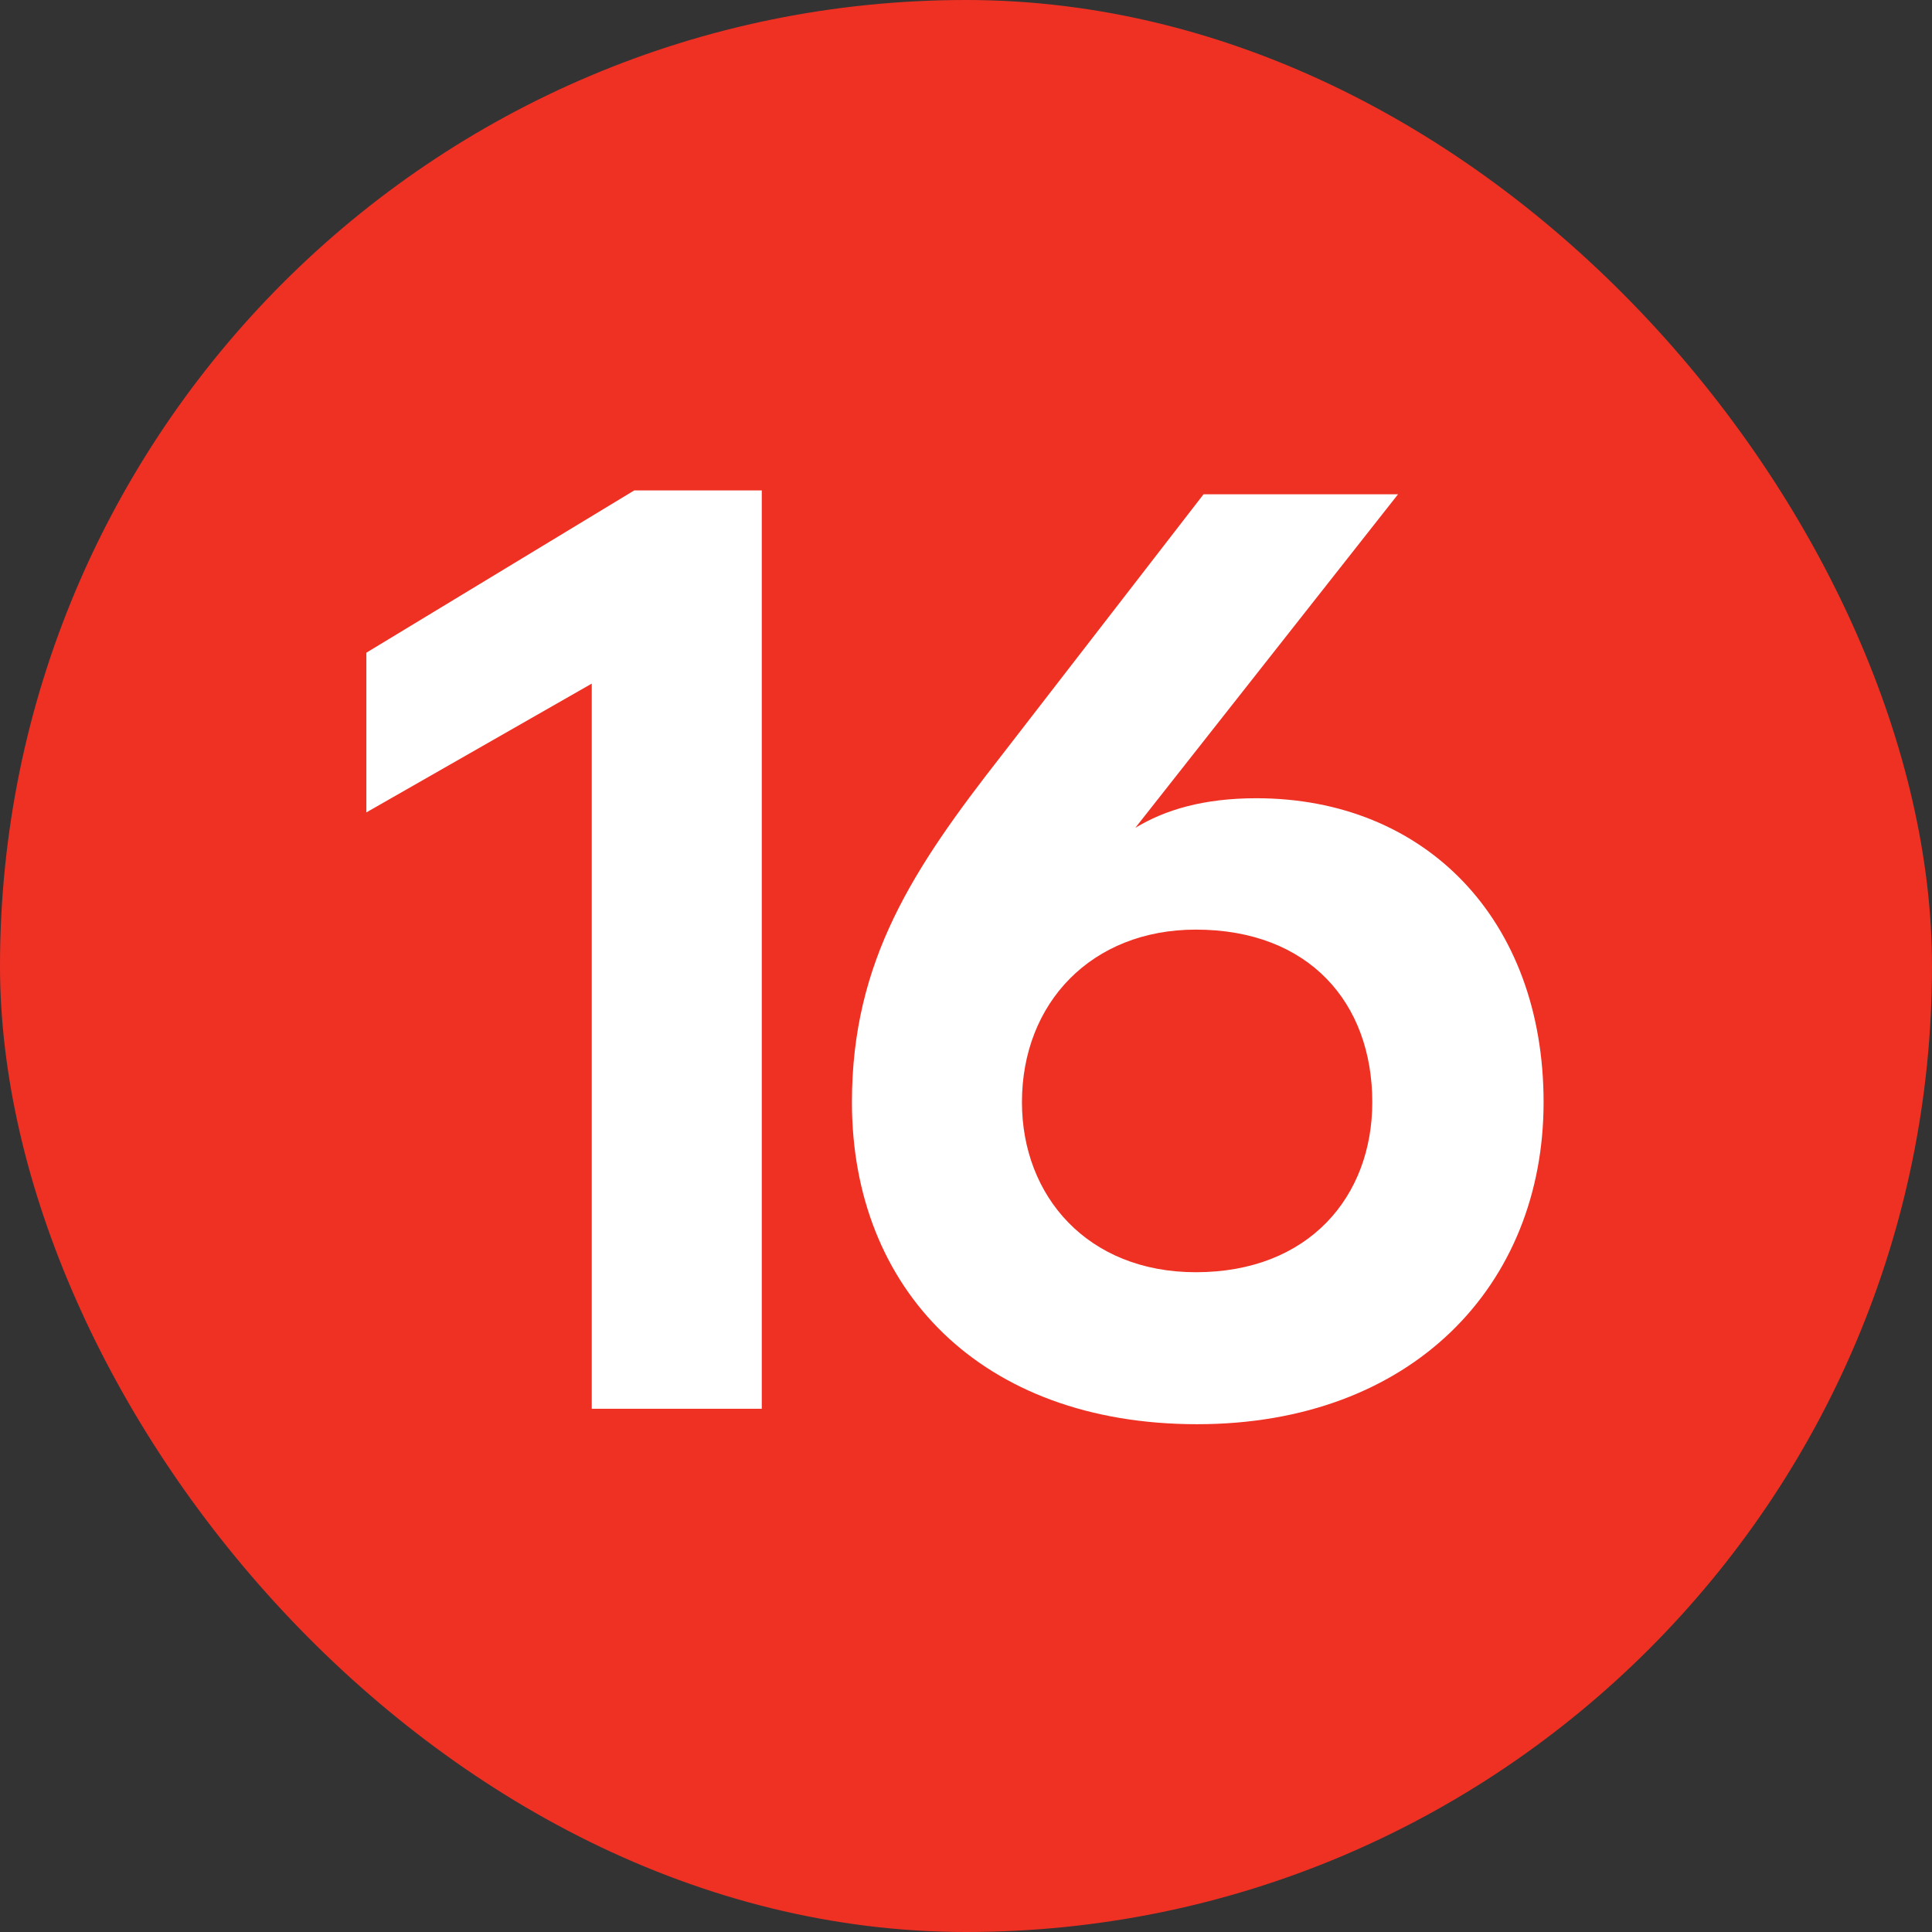 <?xml version="1.0" encoding="UTF-8"?> <svg xmlns="http://www.w3.org/2000/svg" width="24" height="24" viewBox="0 0 24 24" fill="none"><rect x="0" y="0" width="24" height="24" fill="#333333" stroke="none"/><rect width="24" height="24" rx="12" fill="#EF3124"></rect><path d="M9.463 17.5H7.351V8.492L4.551 10.092V8.108L7.879 6.092H9.463V17.5ZM19.175 13.692C19.175 15.964 17.543 17.692 14.871 17.692C12.183 17.692 10.583 16.012 10.583 13.692C10.583 11.932 11.351 10.78 12.439 9.388L14.951 6.14H17.367L14.103 10.284C14.471 10.06 14.951 9.916 15.607 9.916C17.703 9.916 19.175 11.42 19.175 13.692ZM17.047 13.692C17.047 12.46 16.263 11.548 14.855 11.548C13.559 11.548 12.695 12.46 12.695 13.692C12.695 14.86 13.511 15.804 14.855 15.804C16.263 15.804 17.047 14.86 17.047 13.692Z" fill="white"></path></svg> 